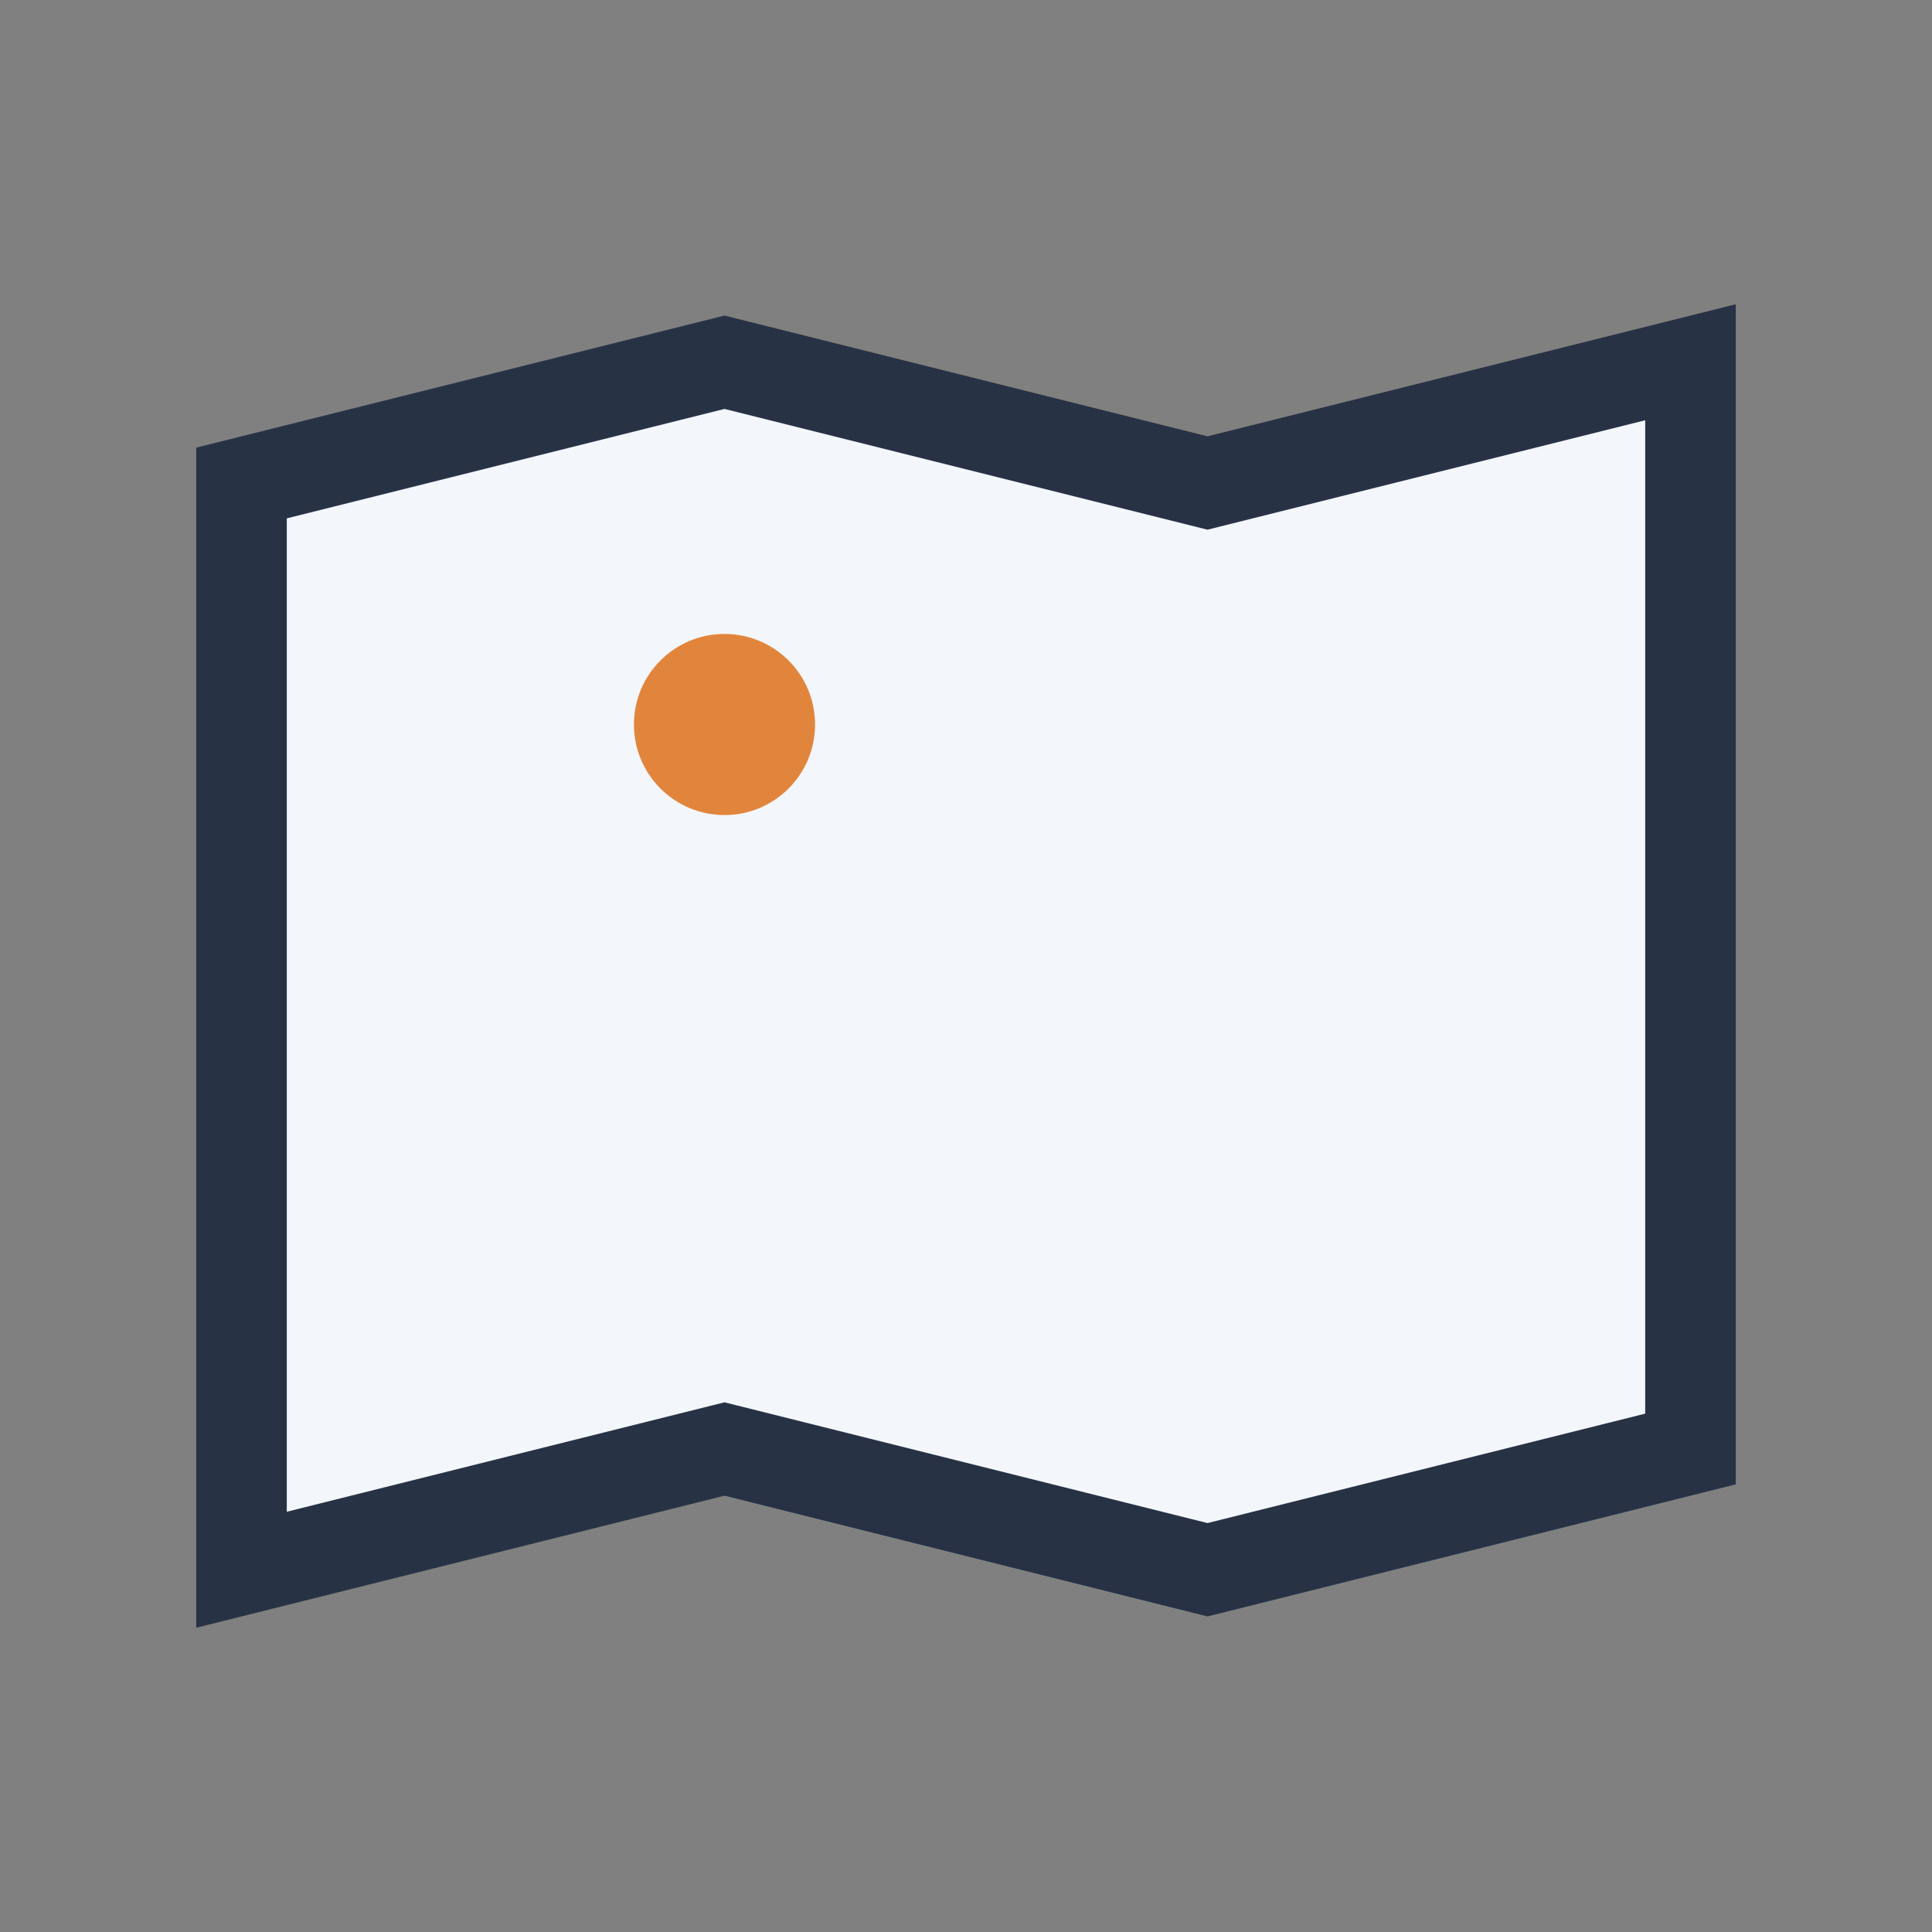 <?xml version="1.0" encoding="UTF-8"?>
<svg xmlns="http://www.w3.org/2000/svg" width="32" height="32" viewBox="0 0 32 32"><rect x="0" y="0" width="32" height="32" fill="#808080" stroke="none"/><polygon points="4,26 4,8 12,6 20,8 28,6 28,24 20,26 12,24" fill="#F3F6FA" stroke="#273245" stroke-width="1.5"/><circle cx="12" cy="12" r="1.5" fill="#E2853C"/></svg>